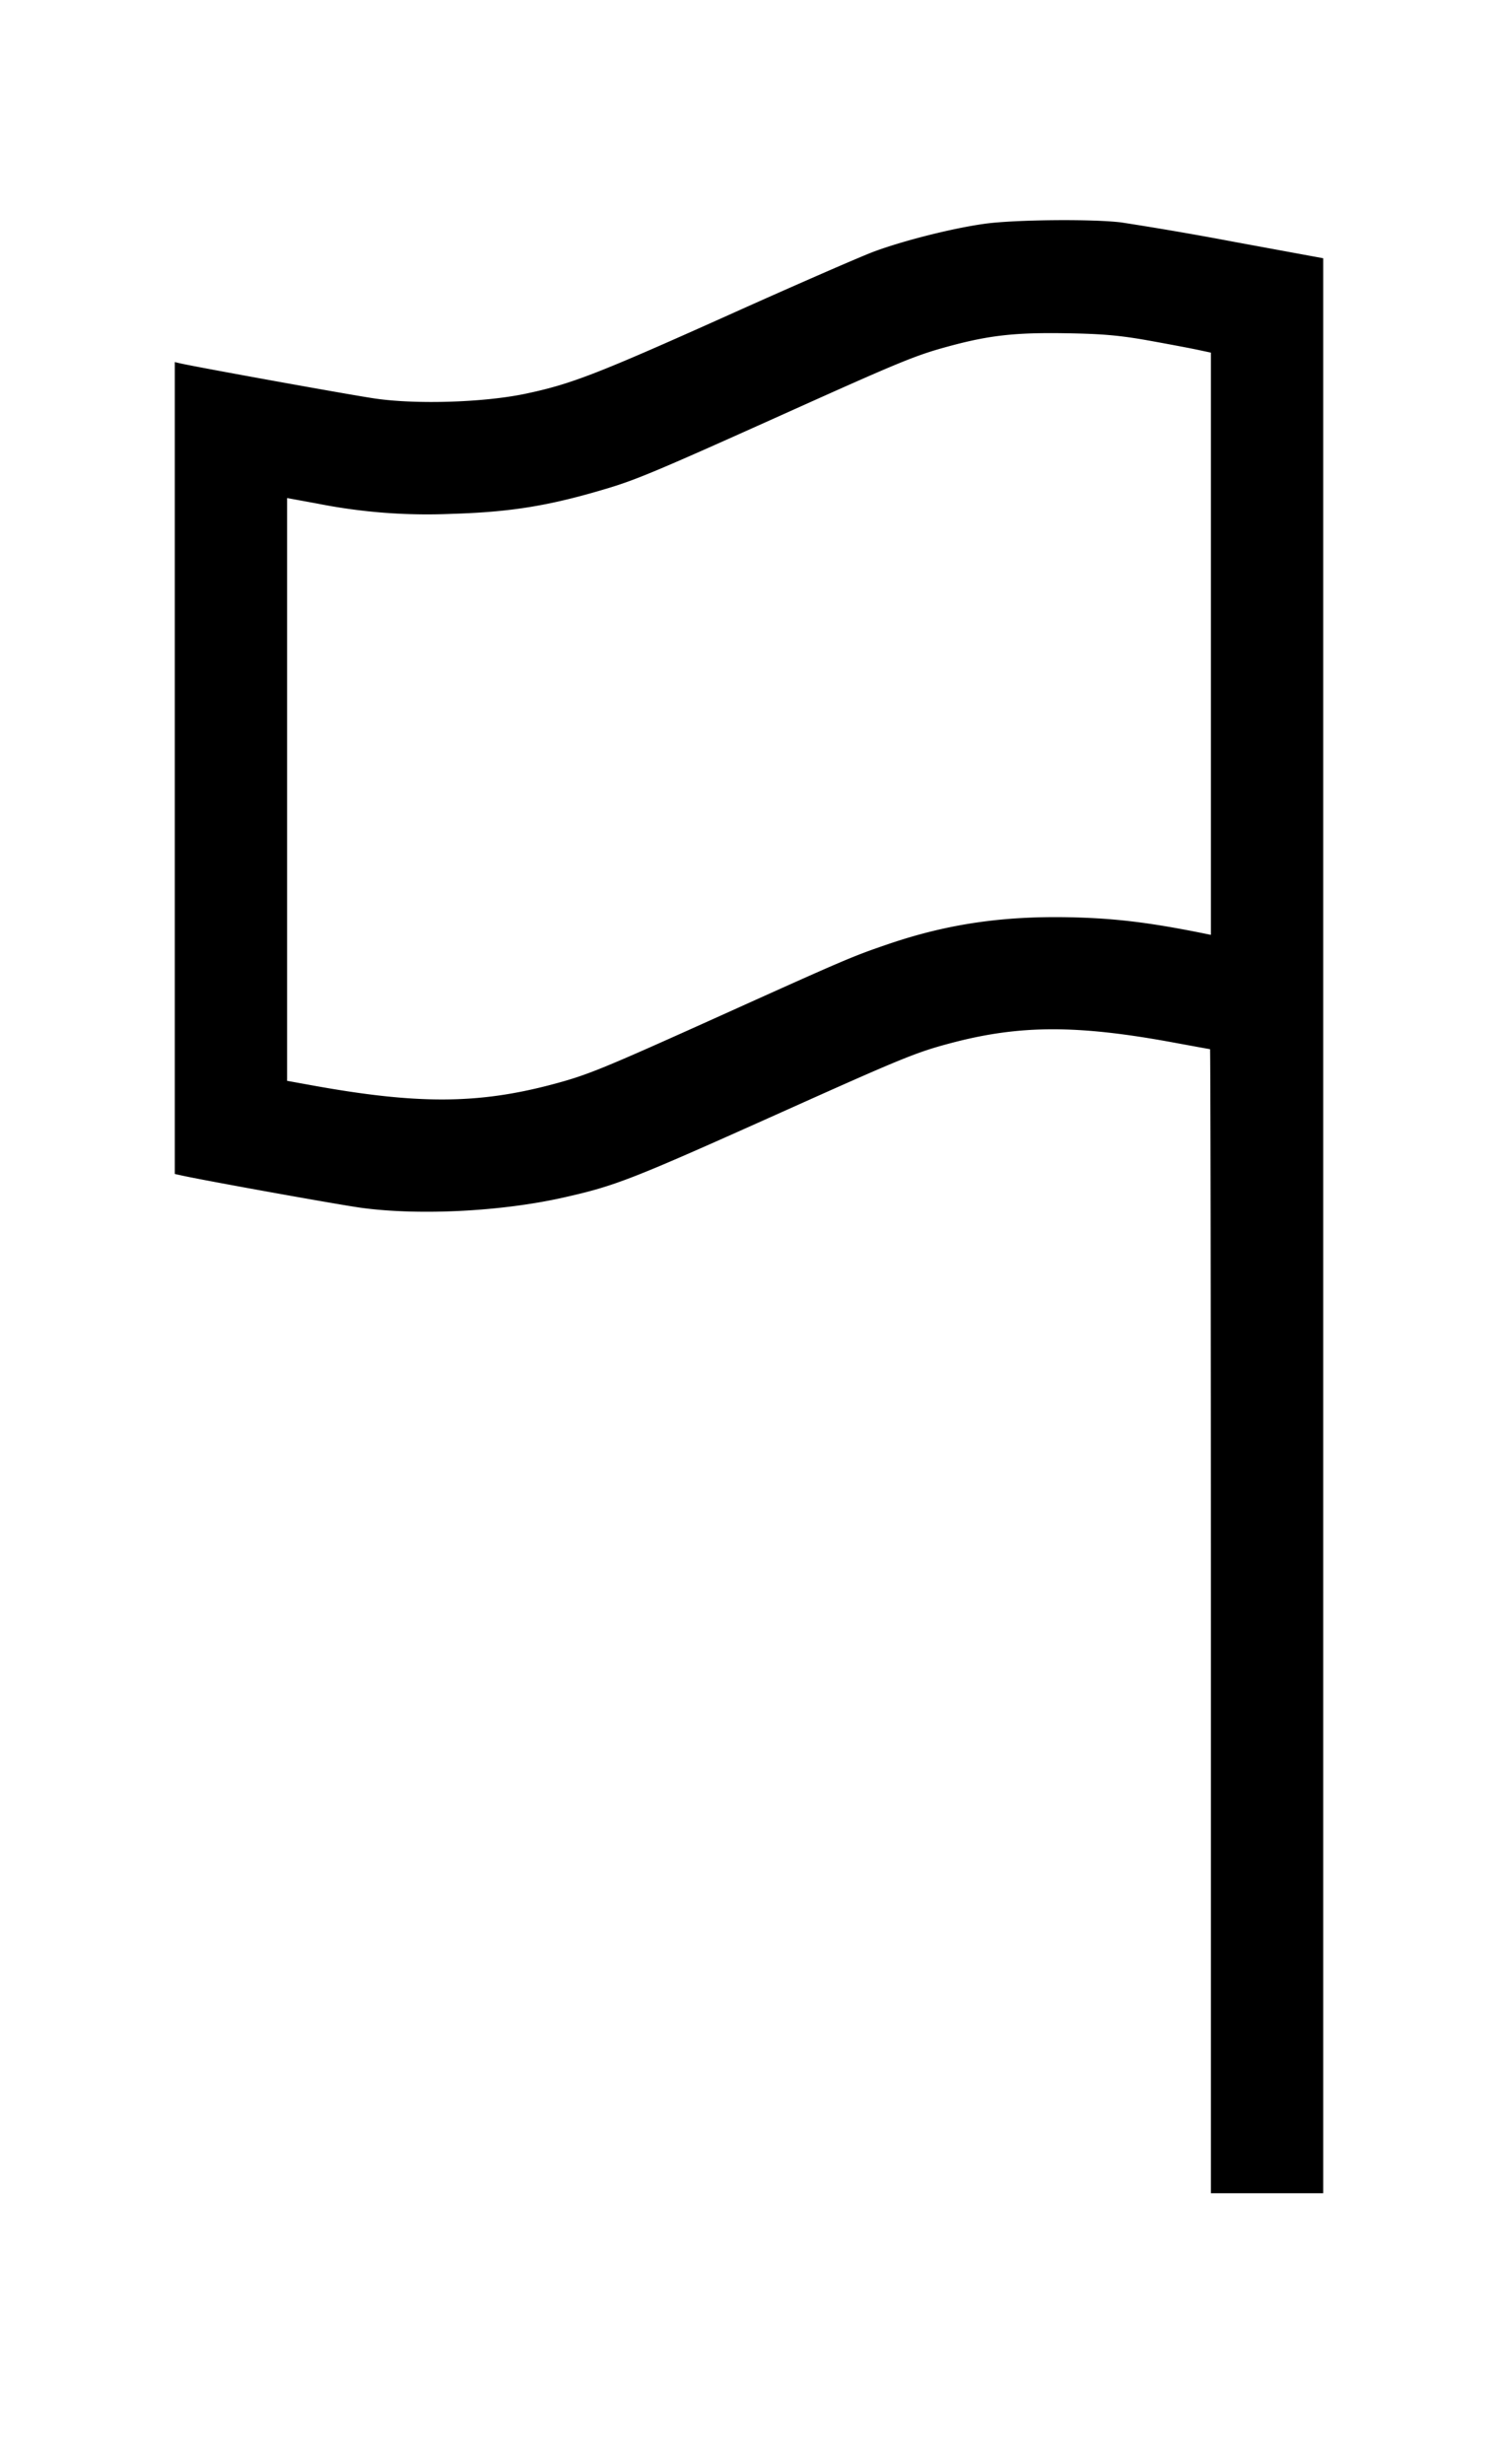<svg xmlns="http://www.w3.org/2000/svg" width="26.458" height="43.493"><path d="M17.401 3.949c-.56.076-1.434.295-1.967.493-.231.086-1.381.587-2.558 1.116-2.325 1.043-2.785 1.222-3.591 1.392-.732.155-1.936.193-2.671.084-.429-.063-3.125-.55-3.428-.619l-.099-.023v14.332l.099.022c.376.086 2.827.527 3.205.577 1.025.137 2.464.063 3.553-.181.934-.21 1.186-.309 3.88-1.517 2.133-.957 2.362-1.05 2.978-1.213 1.215-.321 2.227-.323 3.942-.005.337.062.62.114.628.114.008 0 .015 4.544.015 10.098v10.098h1.984V4.559l-1.598-.294a59.822 59.822 0 0 0-1.972-.339c-.513-.062-1.87-.049-2.4.023m2.89 2.063c.355.064.747.138.871.165l.225.048v10.278l-.143-.029c-.904-.182-1.496-.256-2.22-.278-1.246-.038-2.259.104-3.326.467-.636.217-.738.26-2.91 1.239-2.156.972-2.4 1.072-3.021 1.238-1.324.353-2.395.358-4.266.018l-.43-.078V8.792l.54.099a9.947 9.947 0 0 0 2.368.18c1.056-.032 1.736-.144 2.767-.455.507-.153.921-.328 3.1-1.308 2.095-.942 2.331-1.038 2.927-1.199.707-.191 1.168-.241 2.056-.226.644.01.953.038 1.462.129" fill-rule="evenodd"/></svg>